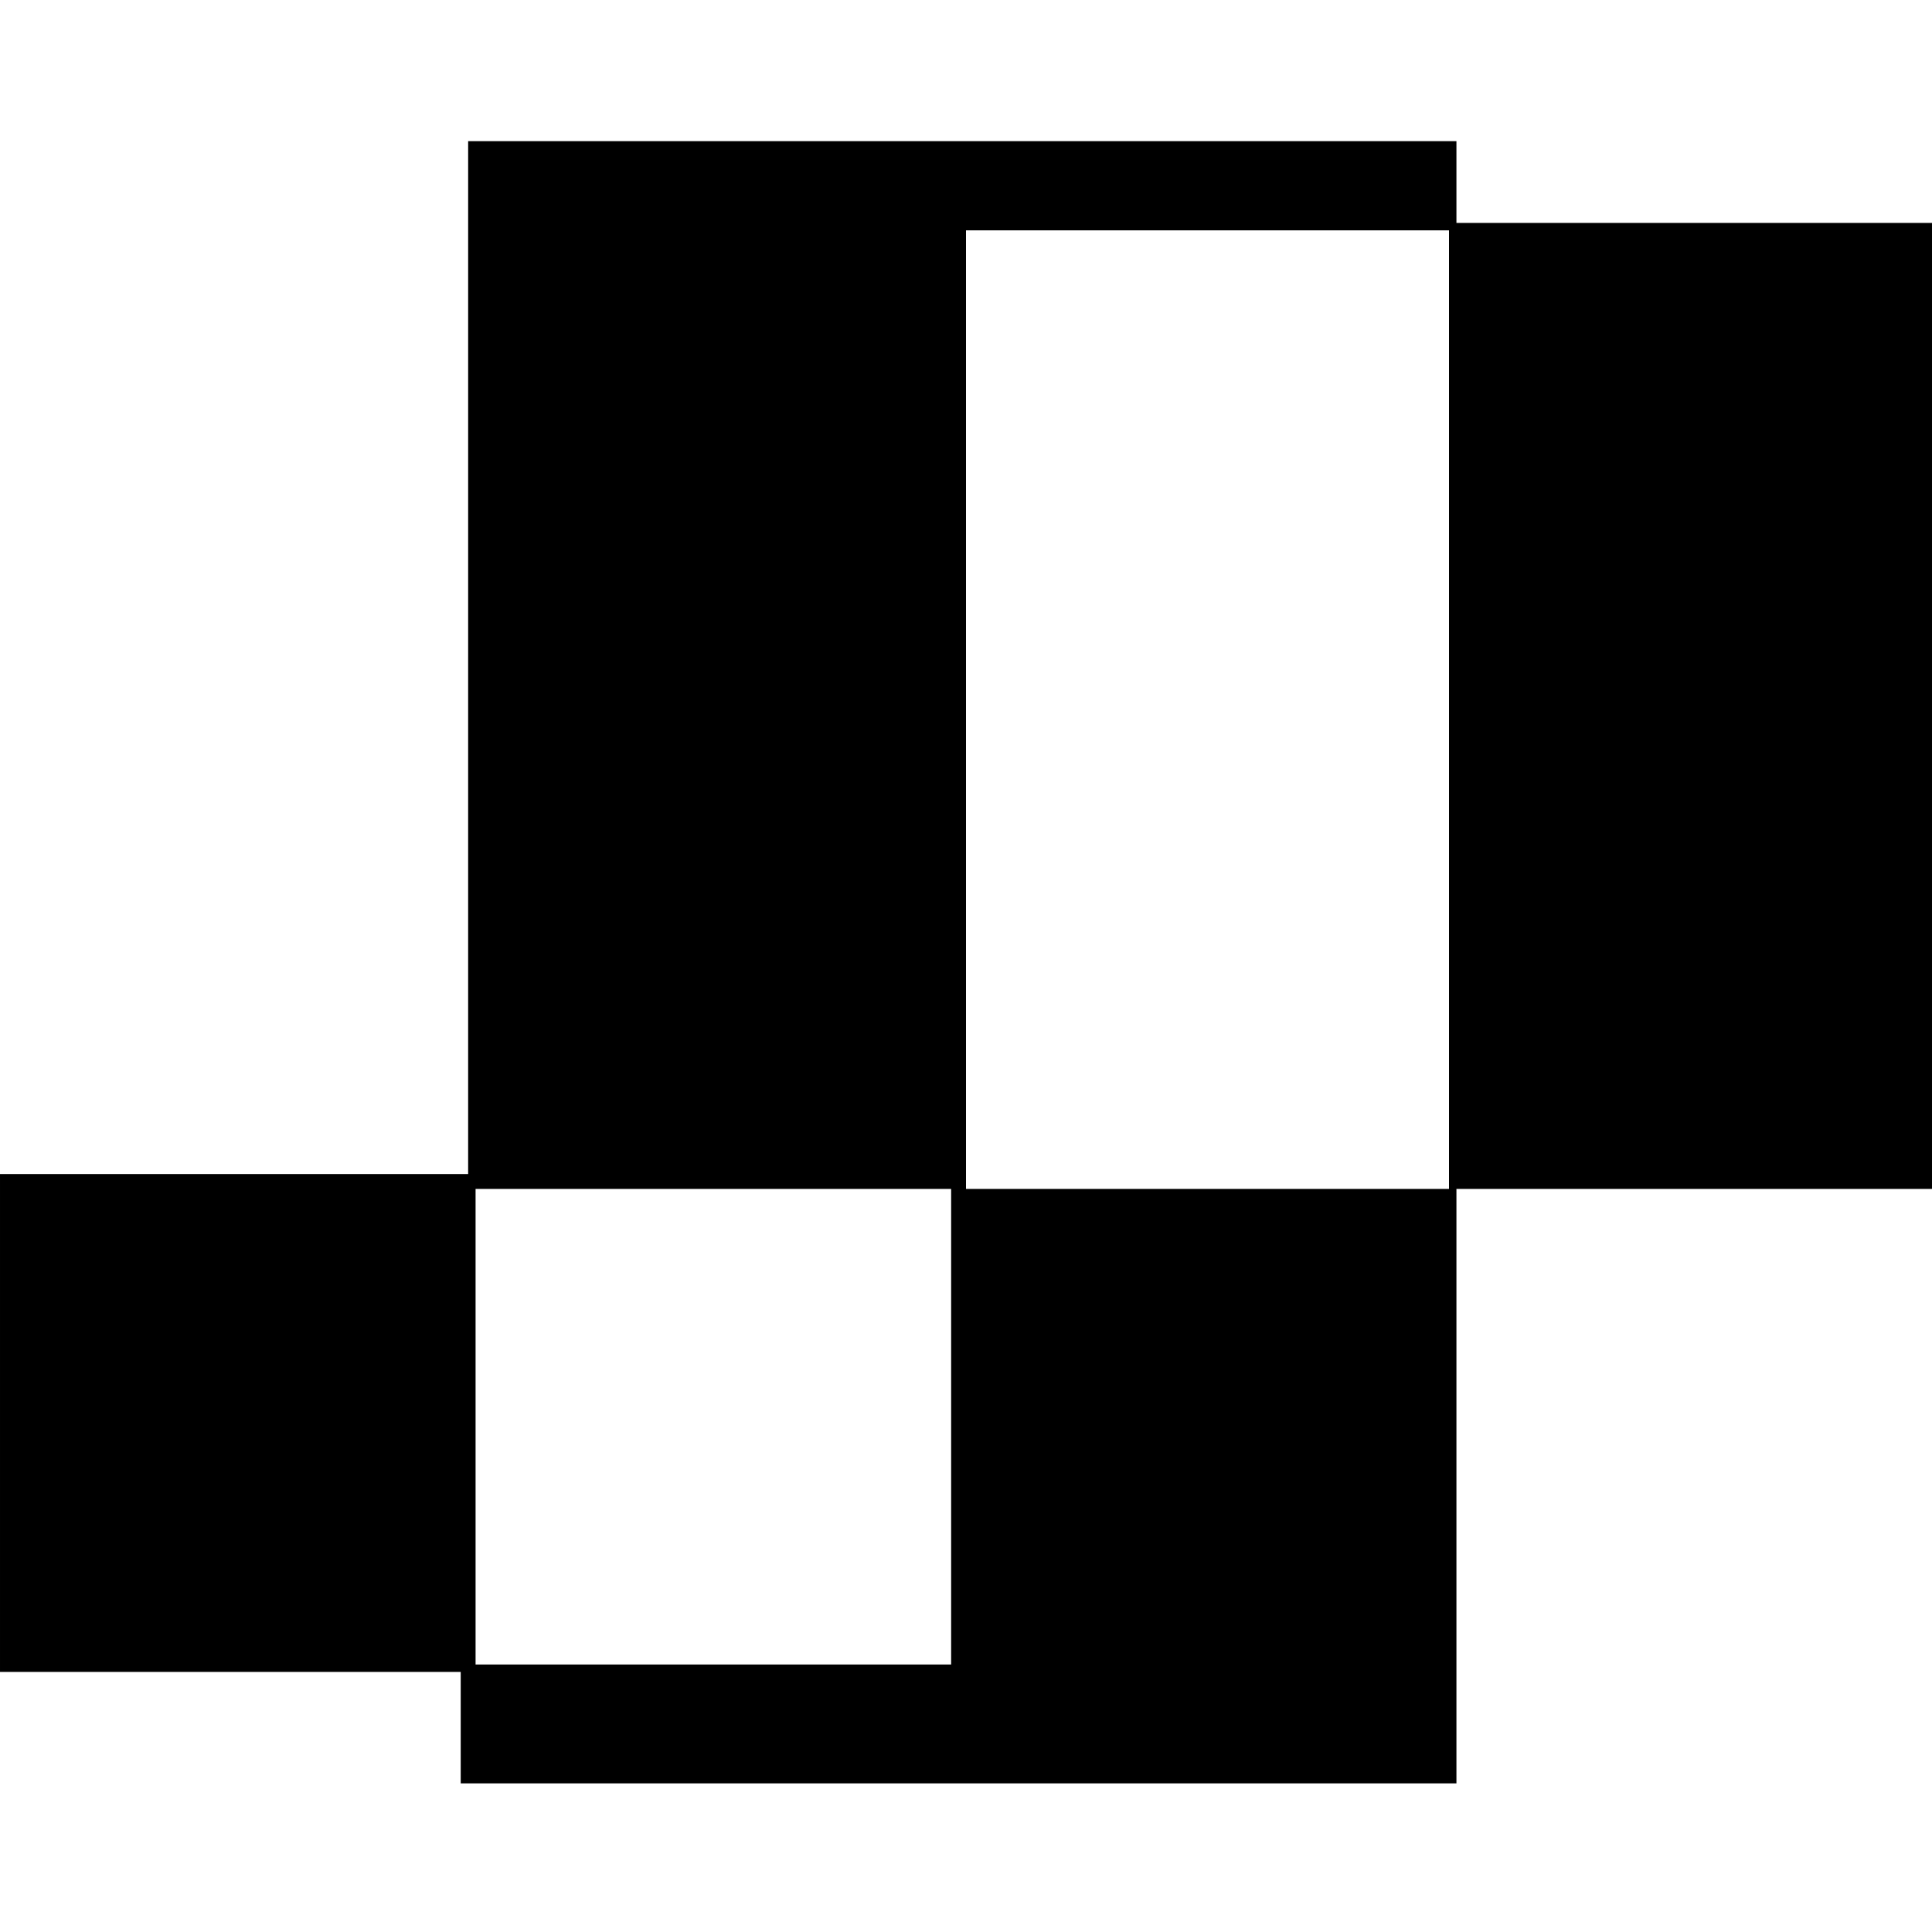 <?xml version="1.0" standalone="no"?>
<!DOCTYPE svg PUBLIC "-//W3C//DTD SVG 20010904//EN"
 "http://www.w3.org/TR/2001/REC-SVG-20010904/DTD/svg10.dtd">
<svg version="1.0" xmlns="http://www.w3.org/2000/svg"
 width="260pt" height="260pt" viewBox="0 0 260 260"
 preserveAspectRatio="xMidYMid meet">
<g transform="translate(0,260) scale(0.1,-0.1)"
fill="#000000" stroke="none">
<path d="M630 1715 l0 -695 -315 0 -315 0 0 -335 0 -335 310 0 310 0 0 -75 0
-75 670 0 670 0 0 400 0 400 320 0 320 0 0 650 0 650 -320 0 -320 0 0 55 0 55
-665 0 -665 0 0 -695z m1320 -70 l0 -645 -325 0 -325 0 0 645 0 645 325 0 325
0 0 -645z m-670 -965 l0 -320 -320 0 -320 0 0 320 0 320 320 0 320 0 0 -320z"/>
</g>
</svg>
